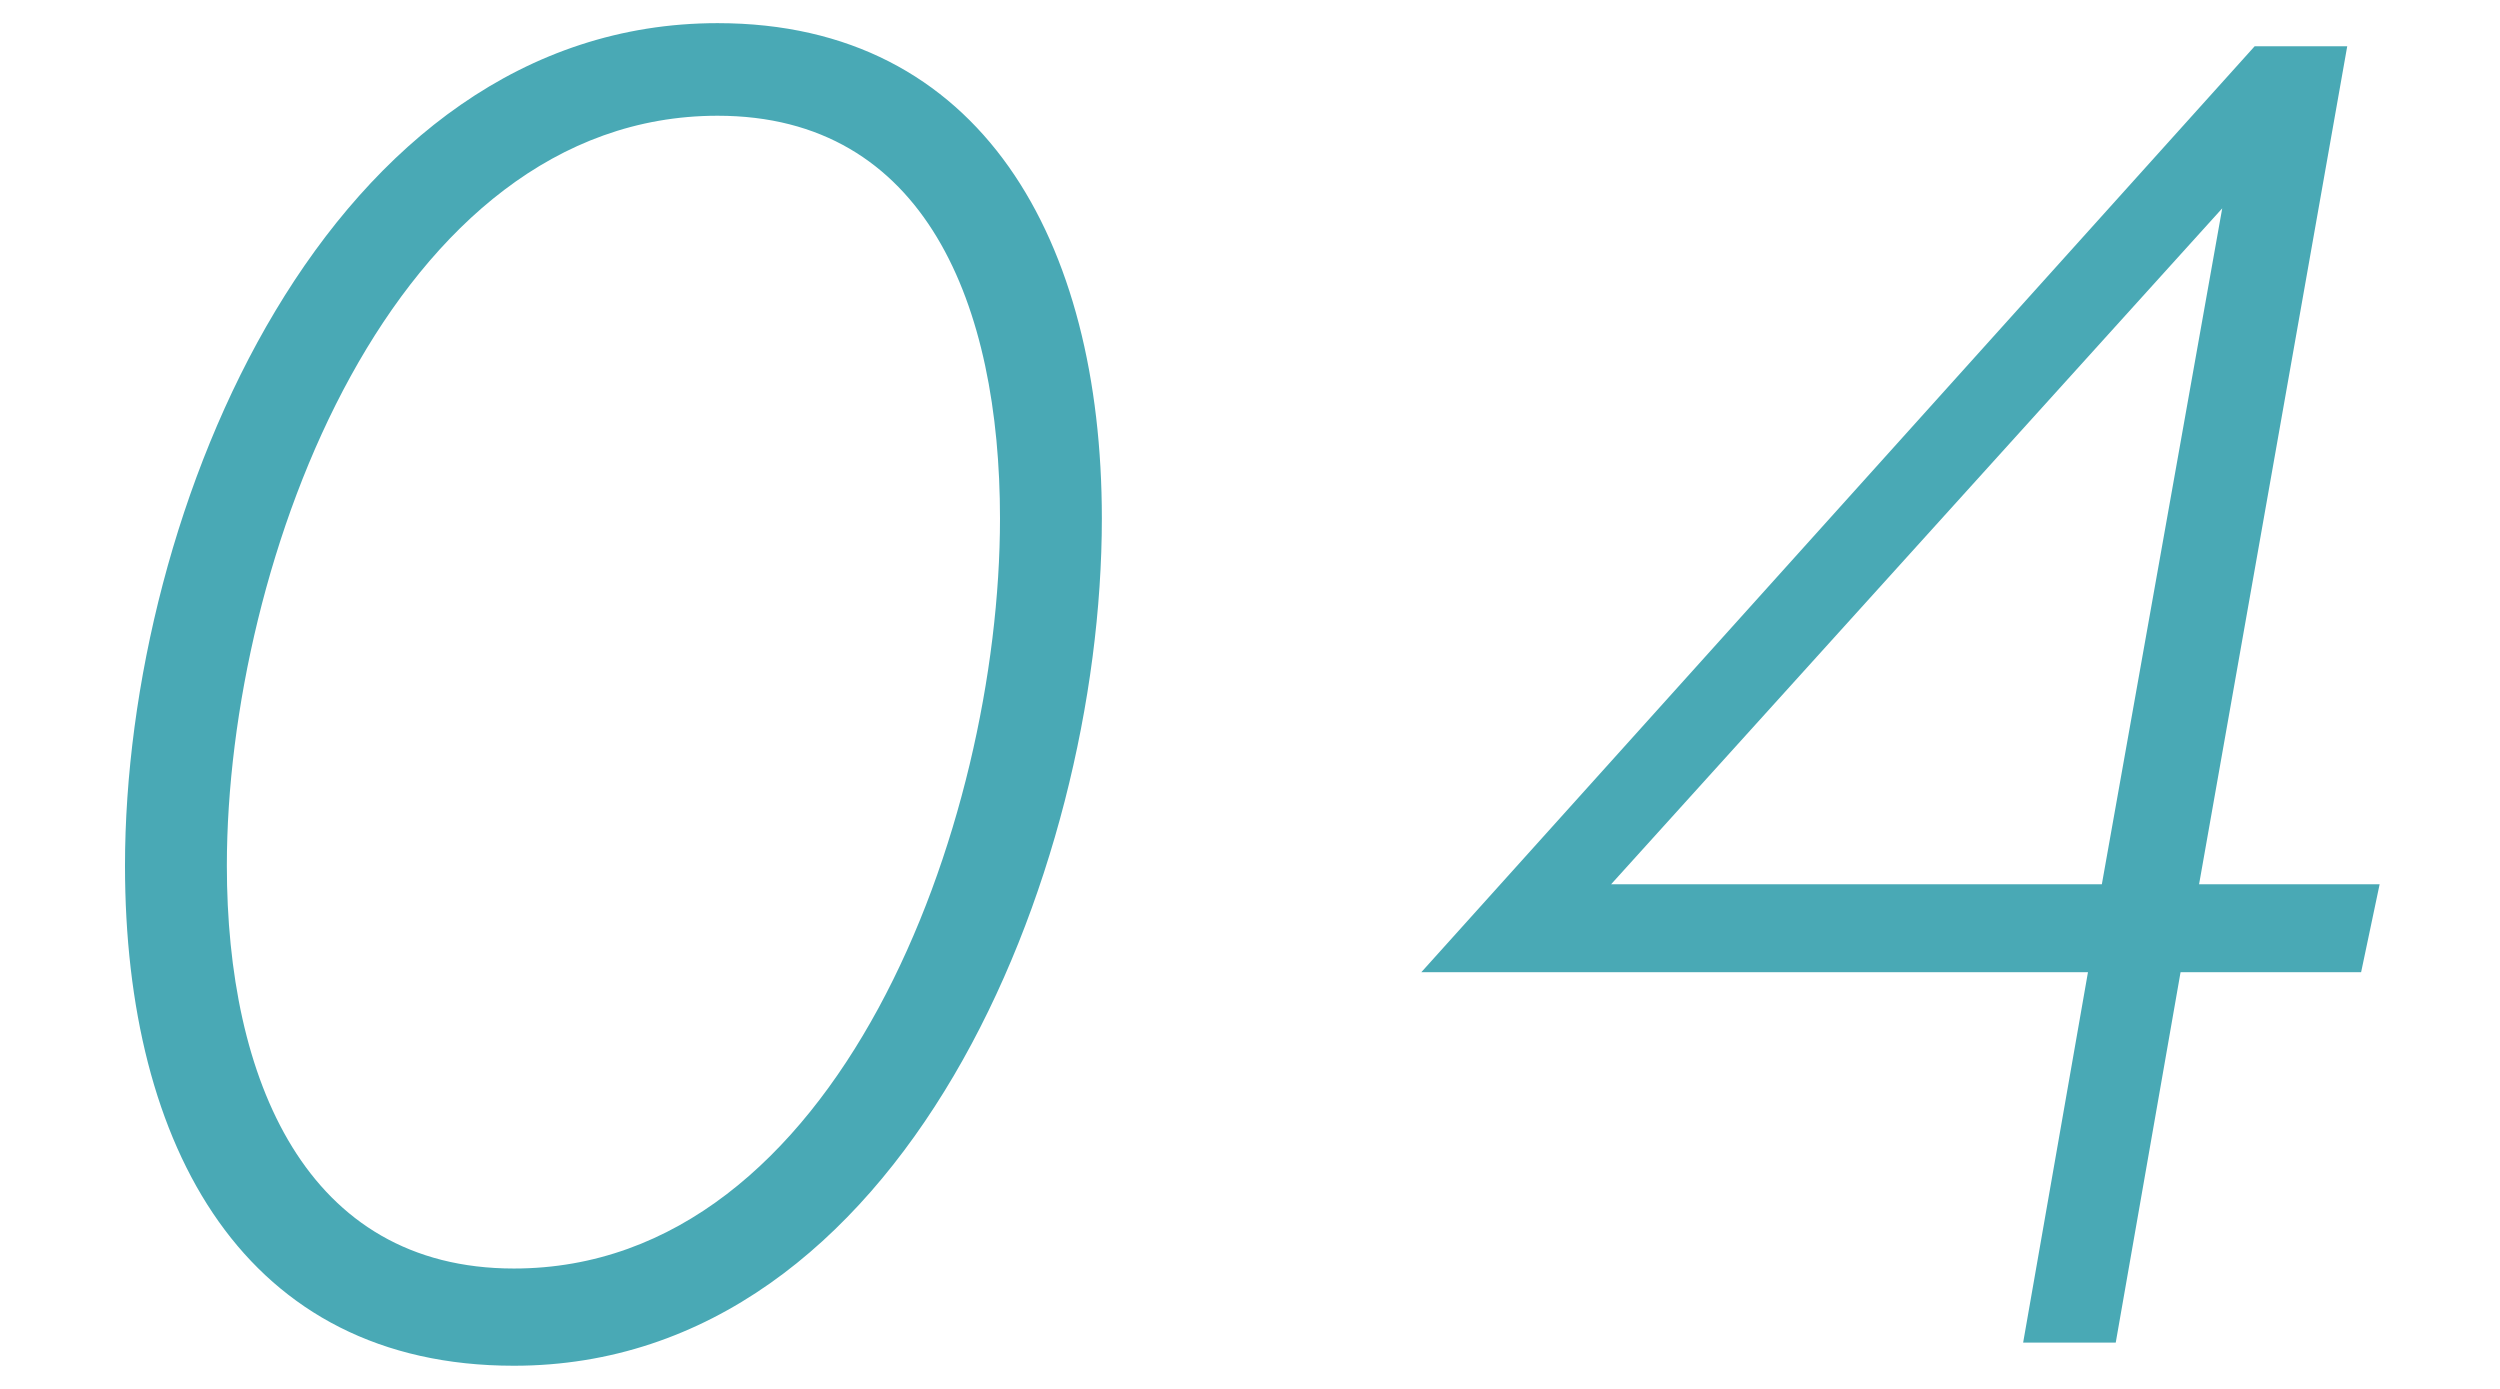 <?xml version="1.0" encoding="utf-8"?>
<!-- Generator: Adobe Illustrator 21.1.0, SVG Export Plug-In . SVG Version: 6.00 Build 0)  -->
<svg version="1.1" id="レイヤー_1" xmlns="http://www.w3.org/2000/svg" xmlns:xlink="http://www.w3.org/1999/xlink" x="0px"
	 y="0px" viewBox="0 0 54 30" style="enable-background:new 0 0 54 30;" xml:space="preserve">
<style type="text/css">
	.st0{fill:#49A9B5;}
</style>
<title>04</title>
<g id="レイヤー_2">
	<g id="contents">
		<path class="st0" d="M23.8,11.2c0,7.7-4.3,18.3-12.7,18.3c-5.8,0-8.4-4.7-8.4-10.8C2.7,11,7.1,0.5,15.5,0.5
			C21.2,0.5,23.8,5.2,23.8,11.2z M21.6,11.2c0-4.6-1.6-8.7-6.1-8.7c-7,0-10.6,9.6-10.6,16.2c0,4.6,1.7,8.7,6.2,8.7
			C18.1,27.4,21.6,17.8,21.6,11.2z"/>
		<path class="st0" d="M48.7,1h2l-3.2,18.1h3.9L51,21h-3.9l-1.4,8h-2l1.4-8H30.7L48.7,1z M45.4,19.1l2.6-14.6L34.8,19.1H45.4z"/>
	</g>
</g>
</svg>
